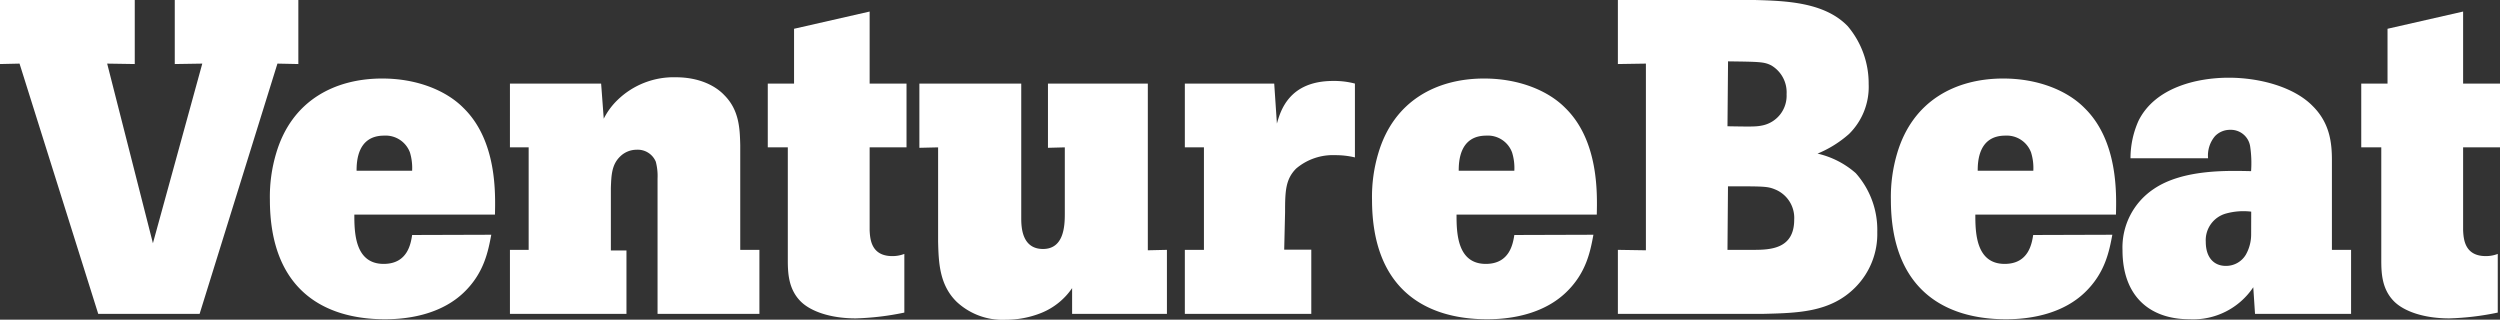 <svg xmlns:xlink="http://www.w3.org/1999/xlink" id="SiteLogo" xmlns="http://www.w3.org/2000/svg" viewBox="0 0 400.54 51.22" height="51.22" width="400.54">
                        <rect x="0" y="0" width="400.54" height="51.22" fill="#333333" stroke="none"/>
                        <title>VentureBeat Homepage</title>
                        
                        <g>
                            <g>
                                <path class="cls-1" d="M305.38,19.39c5.06.14,11.19.36,14.89,4.2a14.2,14.2,0,0,1,3.35,9.26,10.6,10.6,0,0,1-3.14,8A17.83,17.83,0,0,1,315.43,44a14,14,0,0,1,6.12,3.13A13.66,13.66,0,0,1,325,56.58a12.12,12.12,0,0,1-3.49,8.82c-4,4.07-9.26,4.14-15,4.28H283.44V59.42l4.49.07V29.58l-4.49.07V19.39ZM301,39.62c4.06.07,4.63.07,5.63-.14a4.86,4.86,0,0,0,3.84-5A5,5,0,0,0,308,29.86c-1.14-.57-1.85-.57-6.91-.64Zm0,19.8H305c2.77,0,6.69-.07,6.69-4.84a4.92,4.92,0,0,0-3.06-4.84c-1.21-.5-1.78-.5-7.55-.5Z" transform="translate(-24.23 -19.39)" fill="#ED2025" style="fill: white;"/><path class="cls-1" d="M362.66,57c-.5,2.64-1.15,6.13-4.42,9.26s-8,4.28-12.61,4.28c-9.83,0-18.45-4.77-18.45-19.16a24.55,24.55,0,0,1,1-7.41c2.5-8.48,9.41-12,17-12,5.7,0,10.33,2,13,4.7,5.42,5.27,5.14,13.82,5.06,17.1H340.71c0,2.85.08,7.9,4.7,7.9,3.85,0,4.35-3.27,4.57-4.63ZM350,46.74a8.36,8.36,0,0,0-.36-2.92,4.15,4.15,0,0,0-4.13-2.7c-4.28,0-4.42,4.13-4.42,5.62Z" transform="translate(-24.23 -19.39)" fill="#ED2025" style="fill: white;"/><path class="cls-1" d="M400.91,59.42V69.68H385.52l-.28-4.27a11.58,11.58,0,0,1-10.19,5.13c-6.63,0-10.76-3.92-10.76-11.05a11.25,11.25,0,0,1,5-9.82c4.7-3.21,12-2.93,15.6-2.86a18.25,18.25,0,0,0-.14-3.91,3.13,3.13,0,0,0-3.21-2.71,3.32,3.32,0,0,0-2.42,1A4.79,4.79,0,0,0,378,44.75H365.57a14.7,14.7,0,0,1,1.28-6c2.64-5.34,9.34-6.91,14.47-6.91,4.84,0,10.4,1.42,13.46,4.56,2.78,2.77,3.06,6,3.06,8.69V59.42Zm-16-6.12a10.48,10.48,0,0,0-4,.29,4.43,4.43,0,0,0-3.28,4.55c0,2.49,1.29,3.85,3.21,3.85a3.68,3.68,0,0,0,3.2-1.78,6.61,6.61,0,0,0,.86-3.35Z" transform="translate(-24.23 -19.39)" fill="#ED2025" style="fill: white;"/><path class="cls-1" d="M418.86,21.24V32.78h5.91V43h-5.91V56.29c.07,1.35.21,4.13,3.63,4.13a5.22,5.22,0,0,0,1.92-.35v9.4a43.5,43.5,0,0,1-7.76.93c-4.13,0-7.27-1.15-8.84-2.71-2-2-2.06-4.63-2.06-6.7V43h-3.21V32.78h4.21V24Z" transform="translate(-24.23 -19.39)" fill="#ED2025" style="fill: white;"/></g><g><polygon class="SiteLogo__v" points="0 0 21.59 0 21.59 10.26 17.17 10.19 24.5 38.97 32.41 10.19 28 10.26 28 0 47.8 0 47.8 10.26 44.45 10.19 31.98 50.29 15.74 50.29 3.13 10.19 0 10.26 0 0" style="fill: white;"/><path class="SiteLogo__v" d="M102.94,57c-.5,2.64-1.14,6.13-4.41,9.26s-8,4.28-12.61,4.28c-9.83,0-18.45-4.77-18.45-19.16a24.28,24.28,0,0,1,1-7.41c2.49-8.48,9.4-12,17-12,5.7,0,10.33,2,13,4.7,5.42,5.27,5.13,13.82,5.06,17.1H81c0,2.85.07,7.9,4.7,7.9,3.85,0,4.35-3.27,4.56-4.63ZM90.26,46.74a8.59,8.59,0,0,0-.35-2.92,4.15,4.15,0,0,0-4.14-2.7c-4.27,0-4.41,4.13-4.41,5.62Z" transform="translate(-24.23 -19.39)" style="fill: white;"/><path class="SiteLogo__v" d="M142.83,59.42h3.07V69.68H129.58V48a9,9,0,0,0-.28-2.7,3.13,3.13,0,0,0-3.07-1.92,3.77,3.77,0,0,0-2.7,1.14c-1.28,1.28-1.36,2.91-1.43,5v10h2.5V69.68H105.93V59.42h3V43h-3V32.78h14.61l.42,5.63a11.07,11.07,0,0,1,2.21-3,12.9,12.9,0,0,1,9.33-3.64c3.85,0,6.42,1.43,7.77,2.86,2.42,2.42,2.49,5.41,2.56,8Z" transform="translate(-24.23 -19.39)" style="fill: white;"/><path class="SiteLogo__v" d="M163.56,21.24V32.78h5.91V43h-5.91V56.29c.07,1.35.21,4.13,3.63,4.13a5.24,5.24,0,0,0,1.93-.35v9.4a43.62,43.62,0,0,1-7.77.93c-4.13,0-7.26-1.15-8.83-2.71-2-2-2.07-4.63-2.07-6.7V43h-3.21V32.78h4.21V24Z" transform="translate(-24.23 -19.39)" style="fill: white;"/><path class="SiteLogo__v" d="M187.85,32.78V54.37c0,1.49.14,4.91,3.49,4.91s3.49-3.7,3.49-5.62V43l-2.7.07V32.78h16V59.49l3.06-.07V69.68H196V65.55a10.9,10.9,0,0,1-5,4,15.3,15.3,0,0,1-5.63,1.07,10.77,10.77,0,0,1-7.84-2.85c-2.78-2.7-2.92-6.27-3-9.68V43l-3,.07V32.78Z" transform="translate(-24.23 -19.39)" style="fill: white;"/><path class="SiteLogo__v" d="M228.81,39.19c.57-2,1.92-6.83,9-6.83a13,13,0,0,1,3.5.42V44.61a13.36,13.36,0,0,0-3.14-.36,9.11,9.11,0,0,0-6.27,2.14c-1.71,1.71-1.78,3.63-1.78,7l-.14,6h4.34V69.68H214.06V59.42h3.06V43h-3.06V32.78h14.32Z" transform="translate(-24.23 -19.39)" style="fill: white;"/><path class="SiteLogo__v" d="M279.52,57c-.49,2.64-1.13,6.13-4.41,9.26s-8,4.28-12.61,4.28c-9.83,0-18.45-4.77-18.45-19.16a24.28,24.28,0,0,1,1-7.41c2.49-8.48,9.4-12,16.95-12,5.7,0,10.33,2,13,4.7,5.41,5.27,5.13,13.82,5.06,17.1H257.59c0,2.85.07,7.9,4.69,7.9,3.85,0,4.35-3.27,4.57-4.63ZM266.85,46.74a8.36,8.36,0,0,0-.36-2.92,4.13,4.13,0,0,0-4.13-2.7c-4.28,0-4.42,4.13-4.42,5.62Z" transform="translate(-24.23 -19.39)" style="fill: white;"/></g></g></svg>